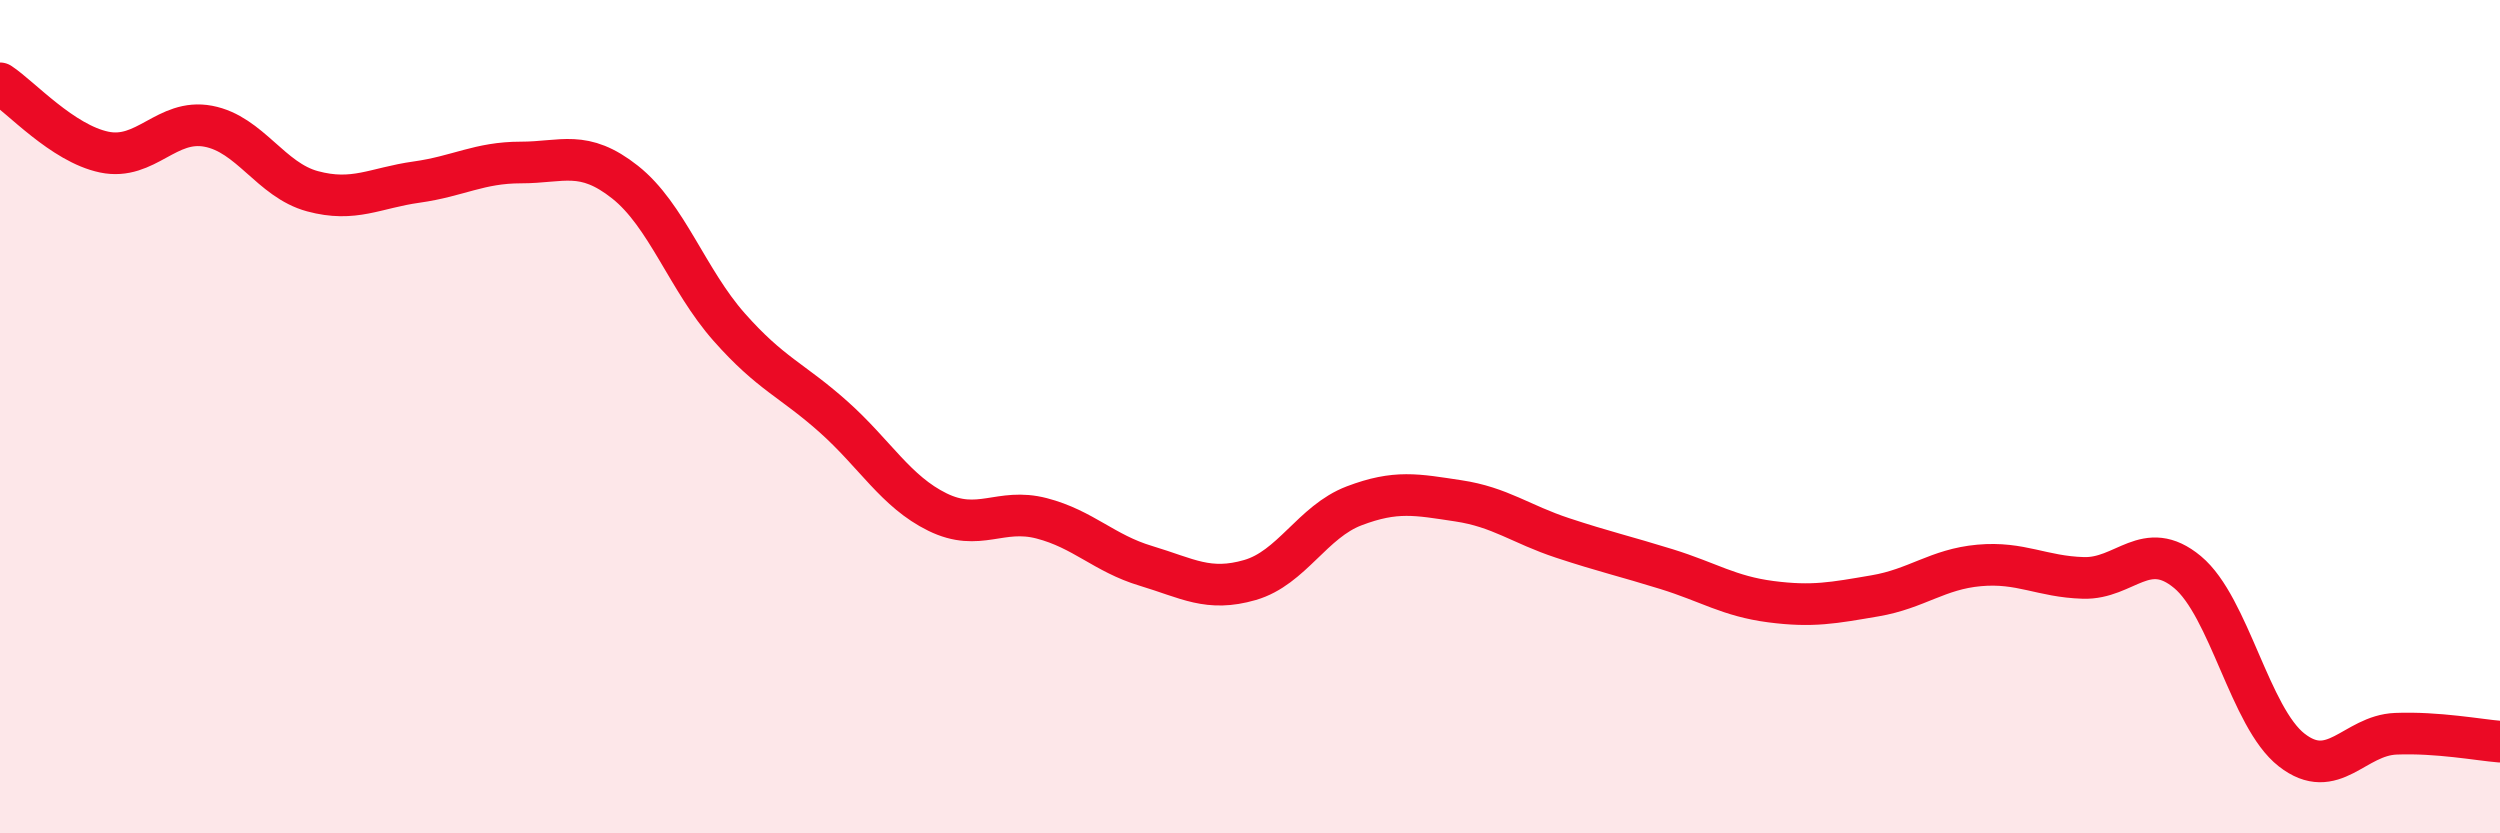 
    <svg width="60" height="20" viewBox="0 0 60 20" xmlns="http://www.w3.org/2000/svg">
      <path
        d="M 0,2 C 0.5,2.33 1.5,3.44 2.5,3.65 C 3.5,3.86 4,2.84 5,3.03 C 6,3.22 6.5,4.32 7.5,4.59 C 8.5,4.86 9,4.51 10,4.37 C 11,4.23 11.5,3.9 12.5,3.9 C 13.5,3.9 14,3.58 15,4.37 C 16,5.16 16.5,6.72 17.5,7.85 C 18.5,8.98 19,9.11 20,10 C 21,10.89 21.5,11.8 22.5,12.29 C 23.5,12.78 24,12.18 25,12.44 C 26,12.7 26.5,13.28 27.5,13.58 C 28.5,13.88 29,14.21 30,13.92 C 31,13.63 31.5,12.52 32.5,12.14 C 33.5,11.76 34,11.87 35,12.02 C 36,12.17 36.5,12.58 37.5,12.91 C 38.5,13.24 39,13.35 40,13.66 C 41,13.97 41.5,14.31 42.5,14.44 C 43.5,14.57 44,14.47 45,14.3 C 46,14.13 46.5,13.66 47.5,13.57 C 48.5,13.48 49,13.84 50,13.87 C 51,13.9 51.5,12.9 52.5,13.73 C 53.5,14.56 54,17.22 55,18 C 56,18.78 56.5,17.65 57.5,17.61 C 58.5,17.57 59.5,17.76 60,17.8L60 20L0 20Z"
        fill="#EB0A25"
        opacity="0.1"
        stroke-linecap="round"
        stroke-linejoin="round"
      />
      <path
        d="M 0,2 C 0.5,2.33 1.5,3.44 2.5,3.65 C 3.5,3.86 4,2.84 5,3.03 C 6,3.22 6.5,4.32 7.5,4.59 C 8.5,4.86 9,4.51 10,4.37 C 11,4.23 11.5,3.9 12.5,3.9 C 13.5,3.9 14,3.58 15,4.37 C 16,5.16 16.5,6.72 17.5,7.85 C 18.5,8.98 19,9.11 20,10 C 21,10.89 21.5,11.8 22.5,12.29 C 23.5,12.78 24,12.18 25,12.44 C 26,12.7 26.5,13.28 27.5,13.58 C 28.5,13.88 29,14.21 30,13.92 C 31,13.63 31.5,12.52 32.5,12.14 C 33.5,11.76 34,11.87 35,12.02 C 36,12.17 36.5,12.58 37.5,12.91 C 38.5,13.24 39,13.35 40,13.66 C 41,13.97 41.5,14.31 42.5,14.44 C 43.5,14.57 44,14.47 45,14.3 C 46,14.13 46.5,13.66 47.5,13.57 C 48.5,13.48 49,13.84 50,13.87 C 51,13.9 51.5,12.9 52.5,13.73 C 53.5,14.56 54,17.22 55,18 C 56,18.78 56.5,17.65 57.5,17.61 C 58.5,17.57 59.5,17.76 60,17.8"
        stroke="#EB0A25"
        stroke-width="1"
        fill="none"
        stroke-linecap="round"
        stroke-linejoin="round"
      />
    </svg>
  